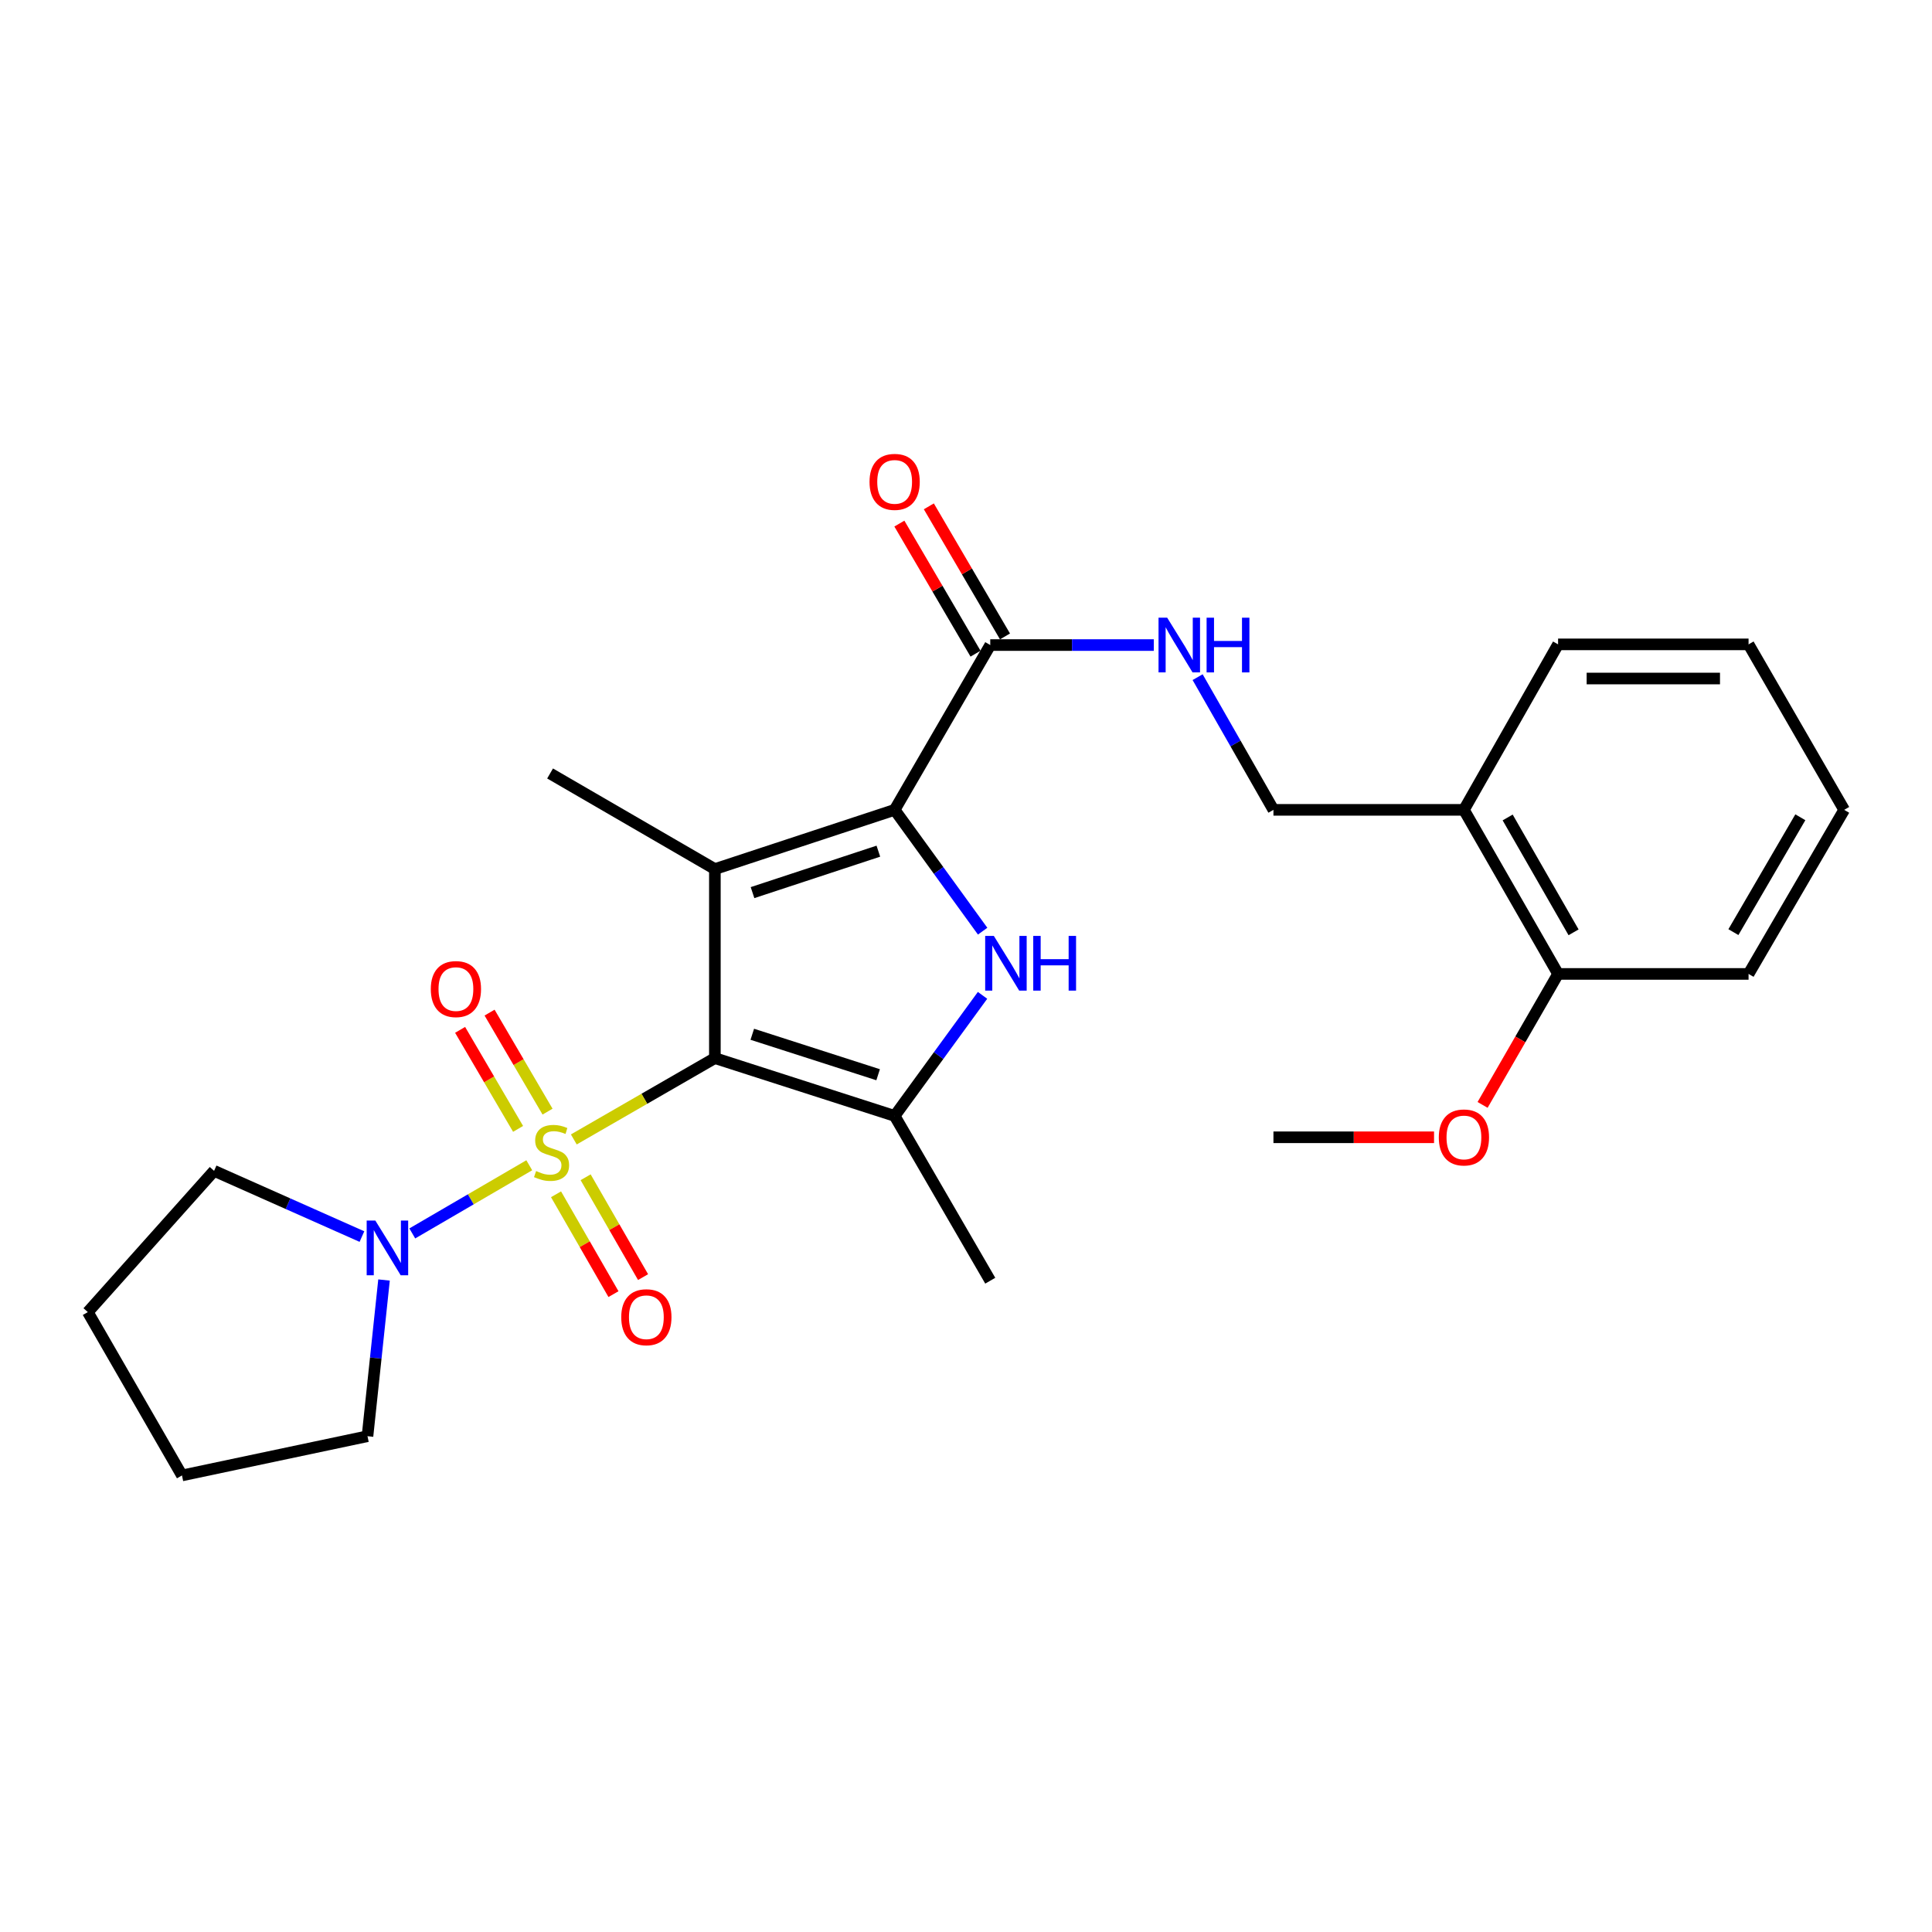 <?xml version='1.0' encoding='iso-8859-1'?>
<svg version='1.1' baseProfile='full'
              xmlns='http://www.w3.org/2000/svg'
                      xmlns:rdkit='http://www.rdkit.org/xml'
                      xmlns:xlink='http://www.w3.org/1999/xlink'
                  xml:space='preserve'
width='1000px' height='1000px' viewBox='0 0 1000 1000'>
<!-- END OF HEADER -->
<rect style='opacity:1.0;fill:#FFFFFF;stroke:none' width='1000' height='1000' x='0' y='0'> </rect>
<path class='bond-0' d='M 370.019,547.676 L 333.512,568.724' style='fill:none;fill-rule:evenodd;stroke:#000000;stroke-width:6px;stroke-linecap:butt;stroke-linejoin:miter;stroke-opacity:1' />
<path class='bond-0' d='M 333.512,568.724 L 297.005,589.771' style='fill:none;fill-rule:evenodd;stroke:#CCCC00;stroke-width:6px;stroke-linecap:butt;stroke-linejoin:miter;stroke-opacity:1' />
<path class='bond-1' d='M 370.019,547.676 L 370.019,449.83' style='fill:none;fill-rule:evenodd;stroke:#000000;stroke-width:6px;stroke-linecap:butt;stroke-linejoin:miter;stroke-opacity:1' />
<path class='bond-4' d='M 370.019,547.676 L 463.065,577.592' style='fill:none;fill-rule:evenodd;stroke:#000000;stroke-width:6px;stroke-linecap:butt;stroke-linejoin:miter;stroke-opacity:1' />
<path class='bond-4' d='M 389.385,535.339 L 454.517,556.28' style='fill:none;fill-rule:evenodd;stroke:#000000;stroke-width:6px;stroke-linecap:butt;stroke-linejoin:miter;stroke-opacity:1' />
<path class='bond-5' d='M 273.948,603.136 L 243.671,620.778' style='fill:none;fill-rule:evenodd;stroke:#CCCC00;stroke-width:6px;stroke-linecap:butt;stroke-linejoin:miter;stroke-opacity:1' />
<path class='bond-5' d='M 243.671,620.778 L 213.395,638.419' style='fill:none;fill-rule:evenodd;stroke:#0000FF;stroke-width:6px;stroke-linecap:butt;stroke-linejoin:miter;stroke-opacity:1' />
<path class='bond-7' d='M 283.41,575.379 L 268.407,549.752' style='fill:none;fill-rule:evenodd;stroke:#CCCC00;stroke-width:6px;stroke-linecap:butt;stroke-linejoin:miter;stroke-opacity:1' />
<path class='bond-7' d='M 268.407,549.752 L 253.403,524.125' style='fill:none;fill-rule:evenodd;stroke:#FF0000;stroke-width:6px;stroke-linecap:butt;stroke-linejoin:miter;stroke-opacity:1' />
<path class='bond-7' d='M 268.16,584.308 L 253.156,558.681' style='fill:none;fill-rule:evenodd;stroke:#CCCC00;stroke-width:6px;stroke-linecap:butt;stroke-linejoin:miter;stroke-opacity:1' />
<path class='bond-7' d='M 253.156,558.681 L 238.152,533.054' style='fill:none;fill-rule:evenodd;stroke:#FF0000;stroke-width:6px;stroke-linecap:butt;stroke-linejoin:miter;stroke-opacity:1' />
<path class='bond-8' d='M 287.802,618.159 L 302.667,643.999' style='fill:none;fill-rule:evenodd;stroke:#CCCC00;stroke-width:6px;stroke-linecap:butt;stroke-linejoin:miter;stroke-opacity:1' />
<path class='bond-8' d='M 302.667,643.999 L 317.532,669.838' style='fill:none;fill-rule:evenodd;stroke:#FF0000;stroke-width:6px;stroke-linecap:butt;stroke-linejoin:miter;stroke-opacity:1' />
<path class='bond-8' d='M 303.12,609.347 L 317.985,635.186' style='fill:none;fill-rule:evenodd;stroke:#CCCC00;stroke-width:6px;stroke-linecap:butt;stroke-linejoin:miter;stroke-opacity:1' />
<path class='bond-8' d='M 317.985,635.186 L 332.85,661.026' style='fill:none;fill-rule:evenodd;stroke:#FF0000;stroke-width:6px;stroke-linecap:butt;stroke-linejoin:miter;stroke-opacity:1' />
<path class='bond-2' d='M 370.019,449.83 L 463.065,419.178' style='fill:none;fill-rule:evenodd;stroke:#000000;stroke-width:6px;stroke-linecap:butt;stroke-linejoin:miter;stroke-opacity:1' />
<path class='bond-2' d='M 389.505,462.017 L 454.637,440.561' style='fill:none;fill-rule:evenodd;stroke:#000000;stroke-width:6px;stroke-linecap:butt;stroke-linejoin:miter;stroke-opacity:1' />
<path class='bond-14' d='M 370.019,449.83 L 284.72,400.347' style='fill:none;fill-rule:evenodd;stroke:#000000;stroke-width:6px;stroke-linecap:butt;stroke-linejoin:miter;stroke-opacity:1' />
<path class='bond-6' d='M 463.065,419.178 L 512.557,333.879' style='fill:none;fill-rule:evenodd;stroke:#000000;stroke-width:6px;stroke-linecap:butt;stroke-linejoin:miter;stroke-opacity:1' />
<path class='bond-26' d='M 463.065,419.178 L 485.84,450.576' style='fill:none;fill-rule:evenodd;stroke:#000000;stroke-width:6px;stroke-linecap:butt;stroke-linejoin:miter;stroke-opacity:1' />
<path class='bond-26' d='M 485.84,450.576 L 508.616,481.973' style='fill:none;fill-rule:evenodd;stroke:#0000FF;stroke-width:6px;stroke-linecap:butt;stroke-linejoin:miter;stroke-opacity:1' />
<path class='bond-3' d='M 508.561,515.19 L 485.813,546.391' style='fill:none;fill-rule:evenodd;stroke:#0000FF;stroke-width:6px;stroke-linecap:butt;stroke-linejoin:miter;stroke-opacity:1' />
<path class='bond-3' d='M 485.813,546.391 L 463.065,577.592' style='fill:none;fill-rule:evenodd;stroke:#000000;stroke-width:6px;stroke-linecap:butt;stroke-linejoin:miter;stroke-opacity:1' />
<path class='bond-15' d='M 463.065,577.592 L 512.557,662.891' style='fill:none;fill-rule:evenodd;stroke:#000000;stroke-width:6px;stroke-linecap:butt;stroke-linejoin:miter;stroke-opacity:1' />
<path class='bond-16' d='M 198.772,662.526 L 194.492,702.952' style='fill:none;fill-rule:evenodd;stroke:#0000FF;stroke-width:6px;stroke-linecap:butt;stroke-linejoin:miter;stroke-opacity:1' />
<path class='bond-16' d='M 194.492,702.952 L 190.212,743.379' style='fill:none;fill-rule:evenodd;stroke:#000000;stroke-width:6px;stroke-linecap:butt;stroke-linejoin:miter;stroke-opacity:1' />
<path class='bond-17' d='M 187.336,640.049 L 149.074,623.037' style='fill:none;fill-rule:evenodd;stroke:#0000FF;stroke-width:6px;stroke-linecap:butt;stroke-linejoin:miter;stroke-opacity:1' />
<path class='bond-17' d='M 149.074,623.037 L 110.813,606.025' style='fill:none;fill-rule:evenodd;stroke:#000000;stroke-width:6px;stroke-linecap:butt;stroke-linejoin:miter;stroke-opacity:1' />
<path class='bond-9' d='M 512.557,333.879 L 554.883,333.879' style='fill:none;fill-rule:evenodd;stroke:#000000;stroke-width:6px;stroke-linecap:butt;stroke-linejoin:miter;stroke-opacity:1' />
<path class='bond-9' d='M 554.883,333.879 L 597.208,333.879' style='fill:none;fill-rule:evenodd;stroke:#0000FF;stroke-width:6px;stroke-linecap:butt;stroke-linejoin:miter;stroke-opacity:1' />
<path class='bond-12' d='M 520.183,329.414 L 500.474,295.747' style='fill:none;fill-rule:evenodd;stroke:#000000;stroke-width:6px;stroke-linecap:butt;stroke-linejoin:miter;stroke-opacity:1' />
<path class='bond-12' d='M 500.474,295.747 L 480.765,262.081' style='fill:none;fill-rule:evenodd;stroke:#FF0000;stroke-width:6px;stroke-linecap:butt;stroke-linejoin:miter;stroke-opacity:1' />
<path class='bond-12' d='M 504.932,338.343 L 485.223,304.676' style='fill:none;fill-rule:evenodd;stroke:#000000;stroke-width:6px;stroke-linecap:butt;stroke-linejoin:miter;stroke-opacity:1' />
<path class='bond-12' d='M 485.223,304.676 L 465.513,271.009' style='fill:none;fill-rule:evenodd;stroke:#FF0000;stroke-width:6px;stroke-linecap:butt;stroke-linejoin:miter;stroke-opacity:1' />
<path class='bond-11' d='M 619.888,350.495 L 639.509,384.836' style='fill:none;fill-rule:evenodd;stroke:#0000FF;stroke-width:6px;stroke-linecap:butt;stroke-linejoin:miter;stroke-opacity:1' />
<path class='bond-11' d='M 639.509,384.836 L 659.131,419.178' style='fill:none;fill-rule:evenodd;stroke:#000000;stroke-width:6px;stroke-linecap:butt;stroke-linejoin:miter;stroke-opacity:1' />
<path class='bond-10' d='M 757.723,419.178 L 659.131,419.178' style='fill:none;fill-rule:evenodd;stroke:#000000;stroke-width:6px;stroke-linecap:butt;stroke-linejoin:miter;stroke-opacity:1' />
<path class='bond-13' d='M 757.723,419.178 L 806.46,504.104' style='fill:none;fill-rule:evenodd;stroke:#000000;stroke-width:6px;stroke-linecap:butt;stroke-linejoin:miter;stroke-opacity:1' />
<path class='bond-13' d='M 780.362,423.12 L 814.477,482.569' style='fill:none;fill-rule:evenodd;stroke:#000000;stroke-width:6px;stroke-linecap:butt;stroke-linejoin:miter;stroke-opacity:1' />
<path class='bond-19' d='M 757.723,419.178 L 806.46,333.525' style='fill:none;fill-rule:evenodd;stroke:#000000;stroke-width:6px;stroke-linecap:butt;stroke-linejoin:miter;stroke-opacity:1' />
<path class='bond-18' d='M 806.46,504.104 L 786.922,538' style='fill:none;fill-rule:evenodd;stroke:#000000;stroke-width:6px;stroke-linecap:butt;stroke-linejoin:miter;stroke-opacity:1' />
<path class='bond-18' d='M 786.922,538 L 767.384,571.897' style='fill:none;fill-rule:evenodd;stroke:#FF0000;stroke-width:6px;stroke-linecap:butt;stroke-linejoin:miter;stroke-opacity:1' />
<path class='bond-20' d='M 806.46,504.104 L 905.053,504.104' style='fill:none;fill-rule:evenodd;stroke:#000000;stroke-width:6px;stroke-linecap:butt;stroke-linejoin:miter;stroke-opacity:1' />
<path class='bond-22' d='M 190.212,743.379 L 94.191,763.683' style='fill:none;fill-rule:evenodd;stroke:#000000;stroke-width:6px;stroke-linecap:butt;stroke-linejoin:miter;stroke-opacity:1' />
<path class='bond-23' d='M 110.813,606.025 L 45.455,679.14' style='fill:none;fill-rule:evenodd;stroke:#000000;stroke-width:6px;stroke-linecap:butt;stroke-linejoin:miter;stroke-opacity:1' />
<path class='bond-21' d='M 742.259,588.657 L 700.695,588.657' style='fill:none;fill-rule:evenodd;stroke:#FF0000;stroke-width:6px;stroke-linecap:butt;stroke-linejoin:miter;stroke-opacity:1' />
<path class='bond-21' d='M 700.695,588.657 L 659.131,588.657' style='fill:none;fill-rule:evenodd;stroke:#000000;stroke-width:6px;stroke-linecap:butt;stroke-linejoin:miter;stroke-opacity:1' />
<path class='bond-24' d='M 806.46,333.525 L 905.053,333.525' style='fill:none;fill-rule:evenodd;stroke:#000000;stroke-width:6px;stroke-linecap:butt;stroke-linejoin:miter;stroke-opacity:1' />
<path class='bond-24' d='M 821.249,351.198 L 890.264,351.198' style='fill:none;fill-rule:evenodd;stroke:#000000;stroke-width:6px;stroke-linecap:butt;stroke-linejoin:miter;stroke-opacity:1' />
<path class='bond-28' d='M 905.053,504.104 L 954.545,419.178' style='fill:none;fill-rule:evenodd;stroke:#000000;stroke-width:6px;stroke-linecap:butt;stroke-linejoin:miter;stroke-opacity:1' />
<path class='bond-28' d='M 897.208,482.467 L 931.853,423.018' style='fill:none;fill-rule:evenodd;stroke:#000000;stroke-width:6px;stroke-linecap:butt;stroke-linejoin:miter;stroke-opacity:1' />
<path class='bond-27' d='M 94.191,763.683 L 45.455,679.14' style='fill:none;fill-rule:evenodd;stroke:#000000;stroke-width:6px;stroke-linecap:butt;stroke-linejoin:miter;stroke-opacity:1' />
<path class='bond-25' d='M 905.053,333.525 L 954.545,419.178' style='fill:none;fill-rule:evenodd;stroke:#000000;stroke-width:6px;stroke-linecap:butt;stroke-linejoin:miter;stroke-opacity:1' />
<path  class='atom-1' d='M 277.486 606.133
Q 277.806 606.253, 279.126 606.813
Q 280.446 607.373, 281.886 607.733
Q 283.366 608.053, 284.806 608.053
Q 287.486 608.053, 289.046 606.773
Q 290.606 605.453, 290.606 603.173
Q 290.606 601.613, 289.806 600.653
Q 289.046 599.693, 287.846 599.173
Q 286.646 598.653, 284.646 598.053
Q 282.126 597.293, 280.606 596.573
Q 279.126 595.853, 278.046 594.333
Q 277.006 592.813, 277.006 590.253
Q 277.006 586.693, 279.406 584.493
Q 281.846 582.293, 286.646 582.293
Q 289.926 582.293, 293.646 583.853
L 292.726 586.933
Q 289.326 585.533, 286.766 585.533
Q 284.006 585.533, 282.486 586.693
Q 280.966 587.813, 281.006 589.773
Q 281.006 591.293, 281.766 592.213
Q 282.566 593.133, 283.686 593.653
Q 284.846 594.173, 286.766 594.773
Q 289.326 595.573, 290.846 596.373
Q 292.366 597.173, 293.446 598.813
Q 294.566 600.413, 294.566 603.173
Q 294.566 607.093, 291.926 609.213
Q 289.326 611.293, 284.966 611.293
Q 282.446 611.293, 280.526 610.733
Q 278.646 610.213, 276.406 609.293
L 277.486 606.133
' fill='#CCCC00'/>
<path  class='atom-4' d='M 514.407 484.426
L 523.687 499.426
Q 524.607 500.906, 526.087 503.586
Q 527.567 506.266, 527.647 506.426
L 527.647 484.426
L 531.407 484.426
L 531.407 512.746
L 527.527 512.746
L 517.567 496.346
Q 516.407 494.426, 515.167 492.226
Q 513.967 490.026, 513.607 489.346
L 513.607 512.746
L 509.927 512.746
L 509.927 484.426
L 514.407 484.426
' fill='#0000FF'/>
<path  class='atom-4' d='M 534.807 484.426
L 538.647 484.426
L 538.647 496.466
L 553.127 496.466
L 553.127 484.426
L 556.967 484.426
L 556.967 512.746
L 553.127 512.746
L 553.127 499.666
L 538.647 499.666
L 538.647 512.746
L 534.807 512.746
L 534.807 484.426
' fill='#0000FF'/>
<path  class='atom-6' d='M 194.27 631.755
L 203.55 646.755
Q 204.47 648.235, 205.95 650.915
Q 207.43 653.595, 207.51 653.755
L 207.51 631.755
L 211.27 631.755
L 211.27 660.075
L 207.39 660.075
L 197.43 643.675
Q 196.27 641.755, 195.03 639.555
Q 193.83 637.355, 193.47 636.675
L 193.47 660.075
L 189.79 660.075
L 189.79 631.755
L 194.27 631.755
' fill='#0000FF'/>
<path  class='atom-8' d='M 222.983 511.94
Q 222.983 505.14, 226.343 501.34
Q 229.703 497.54, 235.983 497.54
Q 242.263 497.54, 245.623 501.34
Q 248.983 505.14, 248.983 511.94
Q 248.983 518.82, 245.583 522.74
Q 242.183 526.62, 235.983 526.62
Q 229.743 526.62, 226.343 522.74
Q 222.983 518.86, 222.983 511.94
M 235.983 523.42
Q 240.303 523.42, 242.623 520.54
Q 244.983 517.62, 244.983 511.94
Q 244.983 506.38, 242.623 503.58
Q 240.303 500.74, 235.983 500.74
Q 231.663 500.74, 229.303 503.54
Q 226.983 506.34, 226.983 511.94
Q 226.983 517.66, 229.303 520.54
Q 231.663 523.42, 235.983 523.42
' fill='#FF0000'/>
<path  class='atom-9' d='M 321.556 681.792
Q 321.556 674.992, 324.916 671.192
Q 328.276 667.392, 334.556 667.392
Q 340.836 667.392, 344.196 671.192
Q 347.556 674.992, 347.556 681.792
Q 347.556 688.672, 344.156 692.592
Q 340.756 696.472, 334.556 696.472
Q 328.316 696.472, 324.916 692.592
Q 321.556 688.712, 321.556 681.792
M 334.556 693.272
Q 338.876 693.272, 341.196 690.392
Q 343.556 687.472, 343.556 681.792
Q 343.556 676.232, 341.196 673.432
Q 338.876 670.592, 334.556 670.592
Q 330.236 670.592, 327.876 673.392
Q 325.556 676.192, 325.556 681.792
Q 325.556 687.512, 327.876 690.392
Q 330.236 693.272, 334.556 693.272
' fill='#FF0000'/>
<path  class='atom-10' d='M 604.134 319.719
L 613.414 334.719
Q 614.334 336.199, 615.814 338.879
Q 617.294 341.559, 617.374 341.719
L 617.374 319.719
L 621.134 319.719
L 621.134 348.039
L 617.254 348.039
L 607.294 331.639
Q 606.134 329.719, 604.894 327.519
Q 603.694 325.319, 603.334 324.639
L 603.334 348.039
L 599.654 348.039
L 599.654 319.719
L 604.134 319.719
' fill='#0000FF'/>
<path  class='atom-10' d='M 624.534 319.719
L 628.374 319.719
L 628.374 331.759
L 642.854 331.759
L 642.854 319.719
L 646.694 319.719
L 646.694 348.039
L 642.854 348.039
L 642.854 334.959
L 628.374 334.959
L 628.374 348.039
L 624.534 348.039
L 624.534 319.719
' fill='#0000FF'/>
<path  class='atom-13' d='M 450.065 249.416
Q 450.065 242.616, 453.425 238.816
Q 456.785 235.016, 463.065 235.016
Q 469.345 235.016, 472.705 238.816
Q 476.065 242.616, 476.065 249.416
Q 476.065 256.296, 472.665 260.216
Q 469.265 264.096, 463.065 264.096
Q 456.825 264.096, 453.425 260.216
Q 450.065 256.336, 450.065 249.416
M 463.065 260.896
Q 467.385 260.896, 469.705 258.016
Q 472.065 255.096, 472.065 249.416
Q 472.065 243.856, 469.705 241.056
Q 467.385 238.216, 463.065 238.216
Q 458.745 238.216, 456.385 241.016
Q 454.065 243.816, 454.065 249.416
Q 454.065 255.136, 456.385 258.016
Q 458.745 260.896, 463.065 260.896
' fill='#FF0000'/>
<path  class='atom-19' d='M 744.723 588.737
Q 744.723 581.937, 748.083 578.137
Q 751.443 574.337, 757.723 574.337
Q 764.003 574.337, 767.363 578.137
Q 770.723 581.937, 770.723 588.737
Q 770.723 595.617, 767.323 599.537
Q 763.923 603.417, 757.723 603.417
Q 751.483 603.417, 748.083 599.537
Q 744.723 595.657, 744.723 588.737
M 757.723 600.217
Q 762.043 600.217, 764.363 597.337
Q 766.723 594.417, 766.723 588.737
Q 766.723 583.177, 764.363 580.377
Q 762.043 577.537, 757.723 577.537
Q 753.403 577.537, 751.043 580.337
Q 748.723 583.137, 748.723 588.737
Q 748.723 594.457, 751.043 597.337
Q 753.403 600.217, 757.723 600.217
' fill='#FF0000'/>
</svg>

